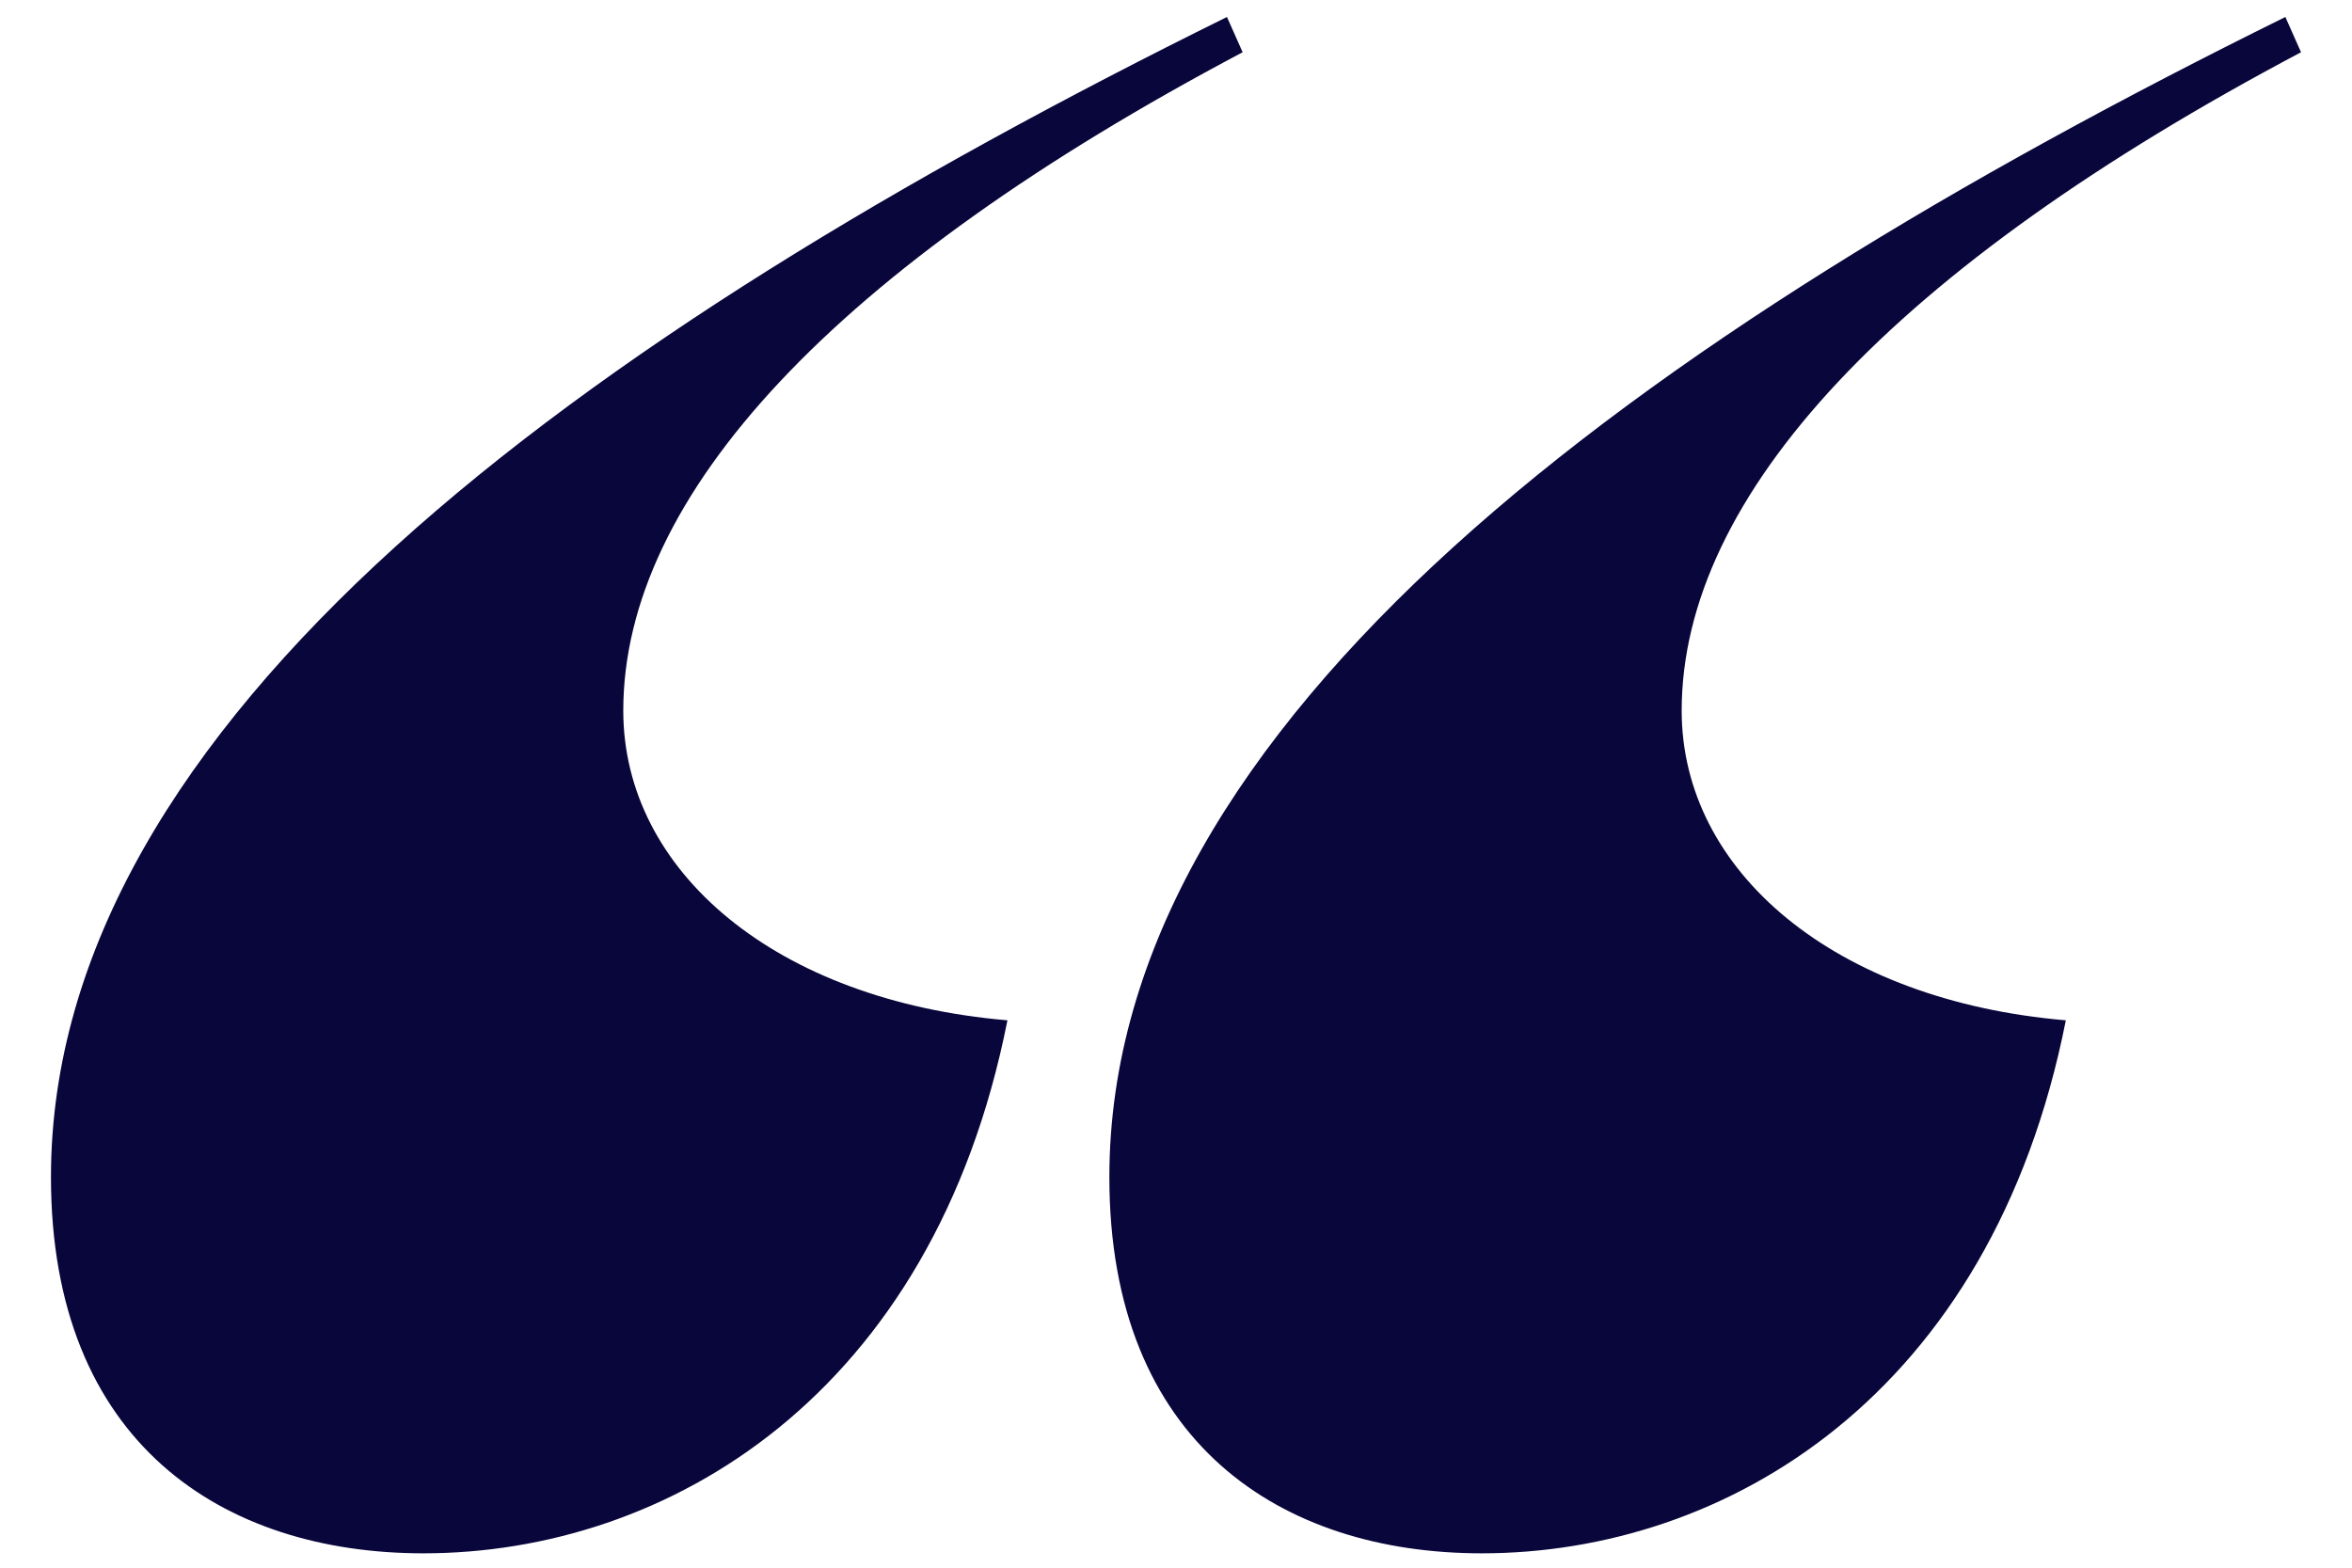 <svg width="36" height="24" viewBox="0 0 36 24" fill="none" xmlns="http://www.w3.org/2000/svg">
<path d="M18.78 0.26C8.82 5.18 0.78 11.06 0.78 18.02C0.78 22.1 3.42 23.78 6.48 23.78C10.2 23.78 14.28 21.38 15.42 15.62C11.88 15.32 9.54 13.34 9.54 10.88C9.54 7.58 12.78 4.1 19.02 0.8L18.78 0.26ZM34.98 0.26C25.02 5.18 16.98 11.06 16.98 18.02C16.98 22.1 19.62 23.78 22.68 23.78C26.4 23.78 30.48 21.38 31.62 15.62C28.08 15.32 25.74 13.34 25.74 10.88C25.74 7.58 28.98 4.1 35.22 0.8L34.98 0.26Z" fill="#09063B"/>
</svg>
